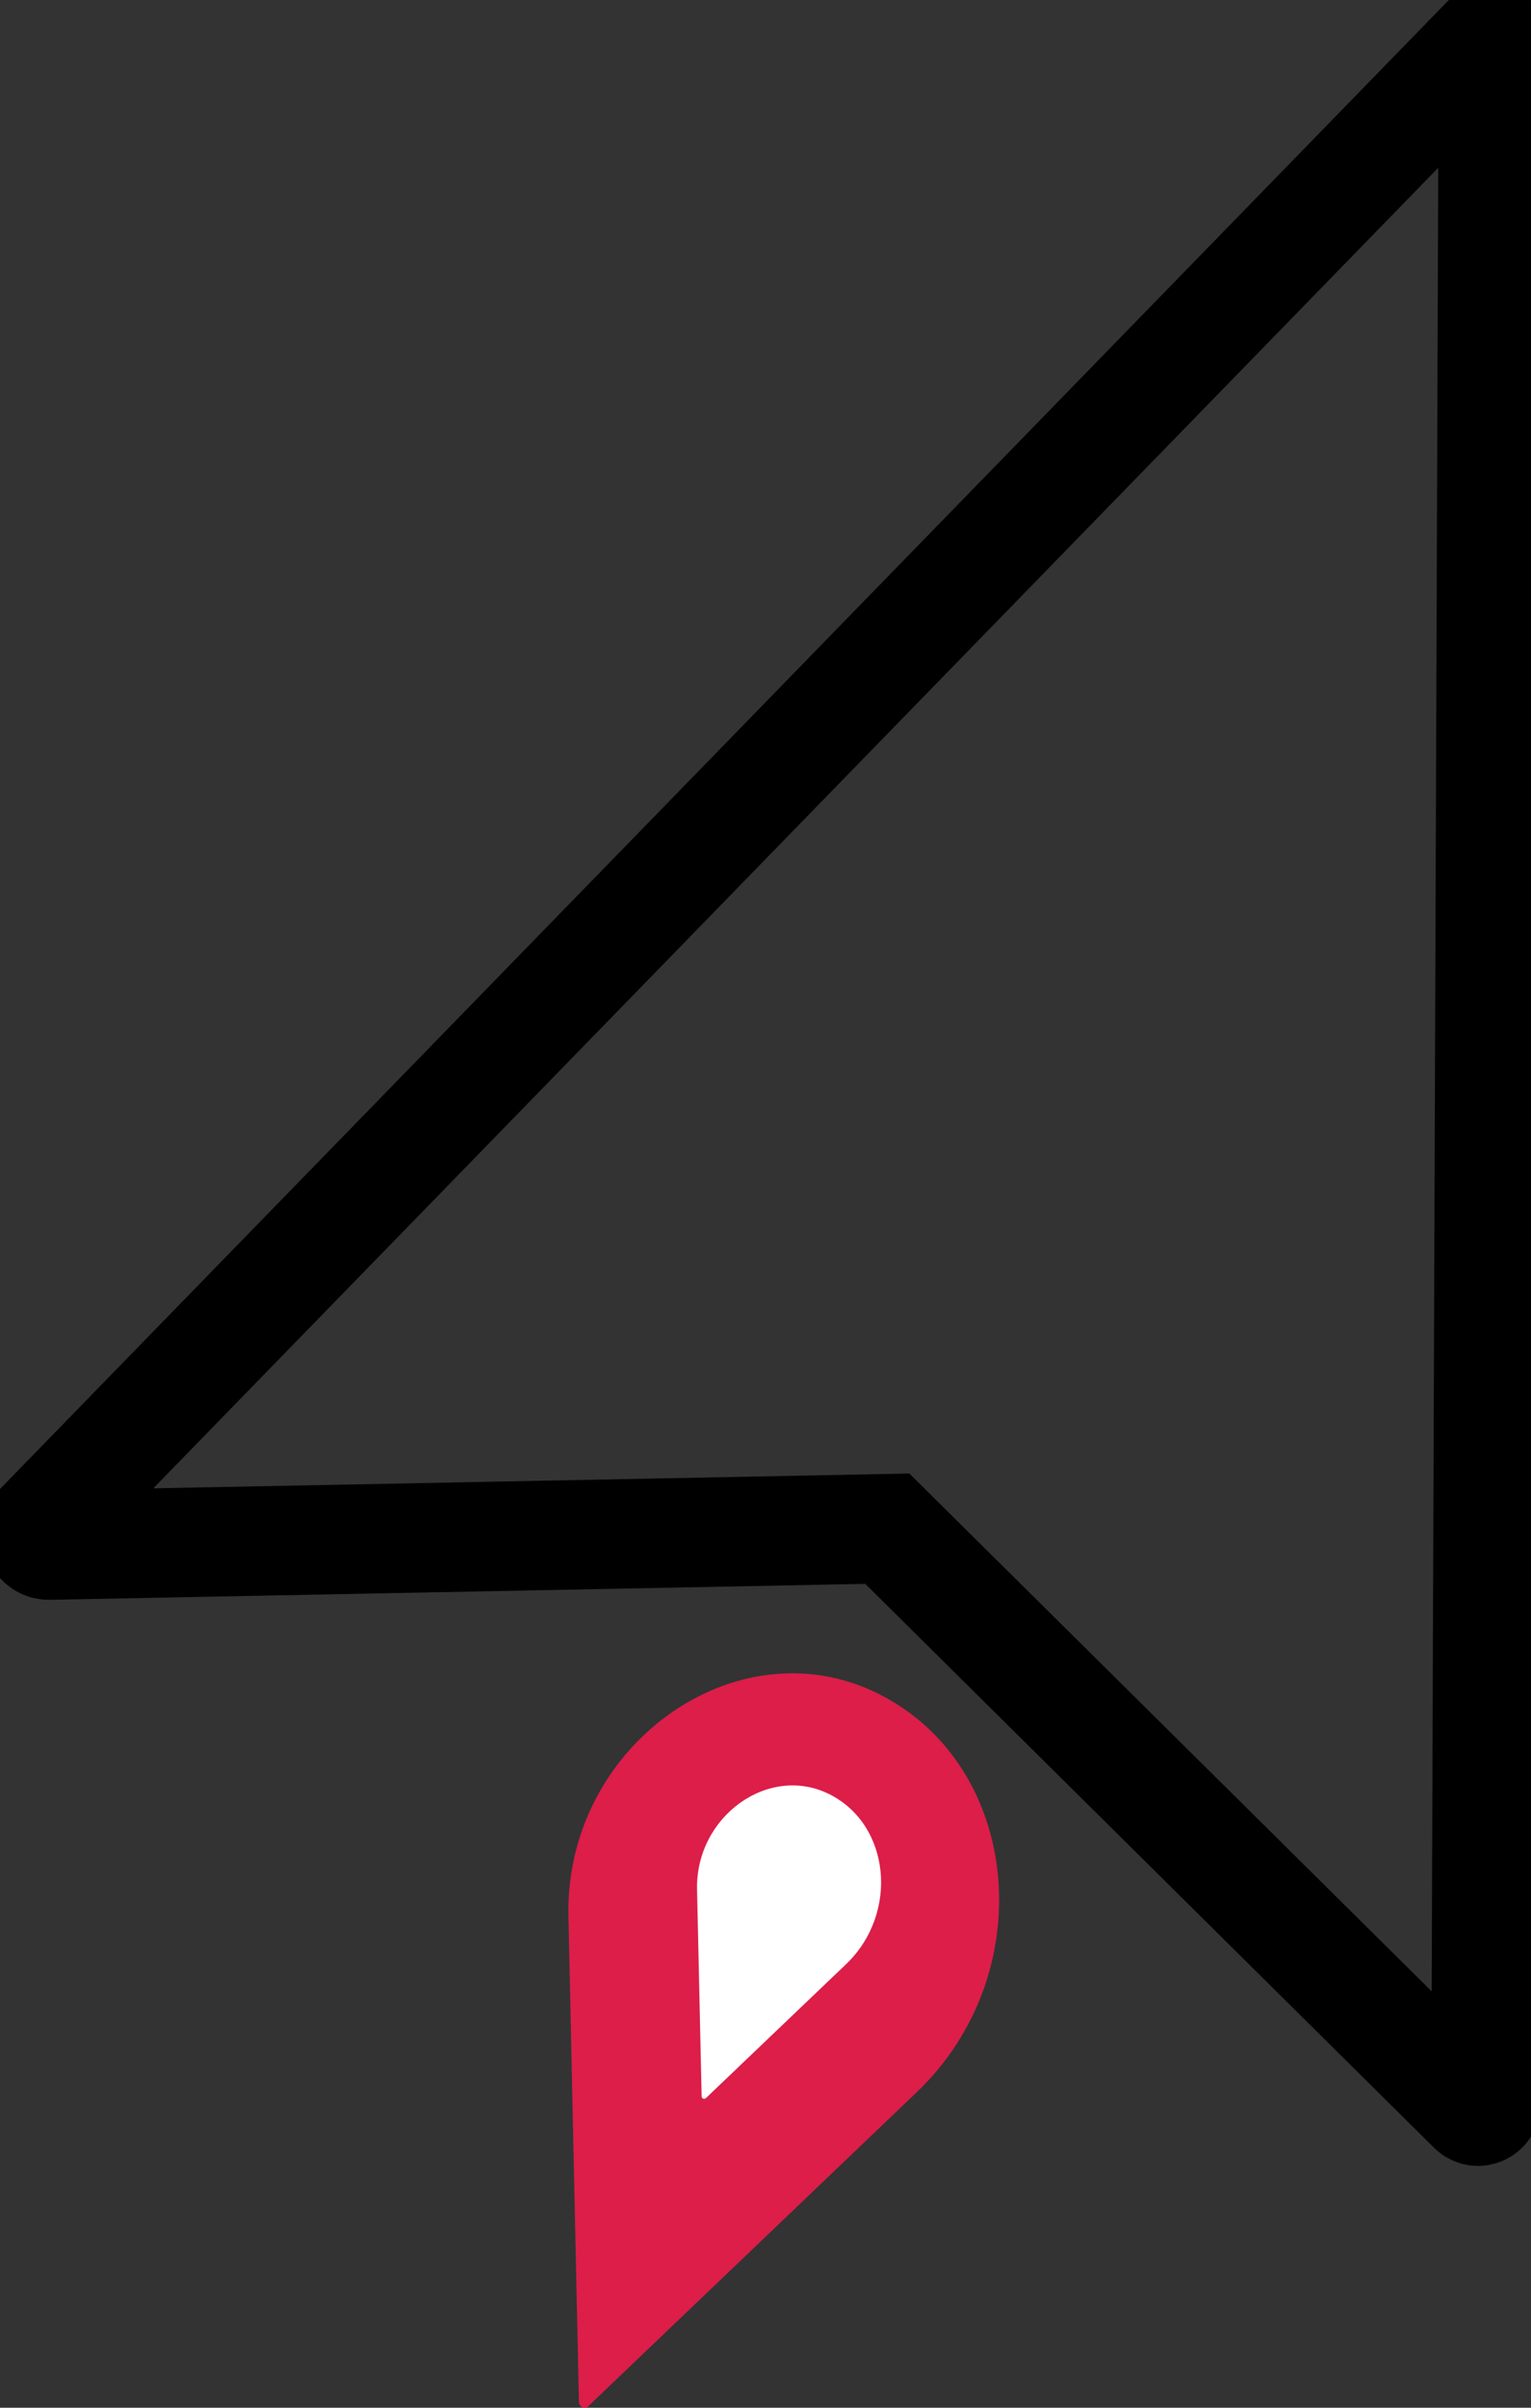 <svg width="7" height="11" viewBox="0 0 7 11" fill="none" xmlns="http://www.w3.org/2000/svg">
    <rect x="0" y="0" width="7" height="11" fill="#333333" stroke="none"/>
    <g clip-path="url(#clip0_714_1008)">
        <path
            d="M4.057 6.984L6.733 9.635C6.755 9.657 6.794 9.641 6.794 9.609L6.828 0.19C6.828 0.175 6.811 0.167 6.8 0.178L0.187 6.969C0.154 7.003 0.178 7.06 0.225 7.059L4.057 6.984Z"
            stroke="black" stroke-width="0.5" stroke-miterlimit="10"/>
        <path
            d="M2.692 10.991L4.192 9.558C4.762 9.013 4.669 8.064 4.016 7.738C3.366 7.414 2.582 7.977 2.599 8.755L2.647 10.973C2.647 10.997 2.676 11.009 2.693 10.991H2.692Z"
            fill="#DC1E49"/>
        <path
            d="M3.228 9.585L3.868 8.974C4.111 8.742 4.072 8.337 3.792 8.197C3.514 8.058 3.18 8.299 3.187 8.632L3.208 9.577C3.208 9.588 3.22 9.592 3.228 9.585Z"
            fill="white"/>
    </g>
    <defs>
        <clipPath id="clip0_714_1008">
            <rect width="7" height="11" fill="white"/>
        </clipPath>
    </defs>
</svg>

